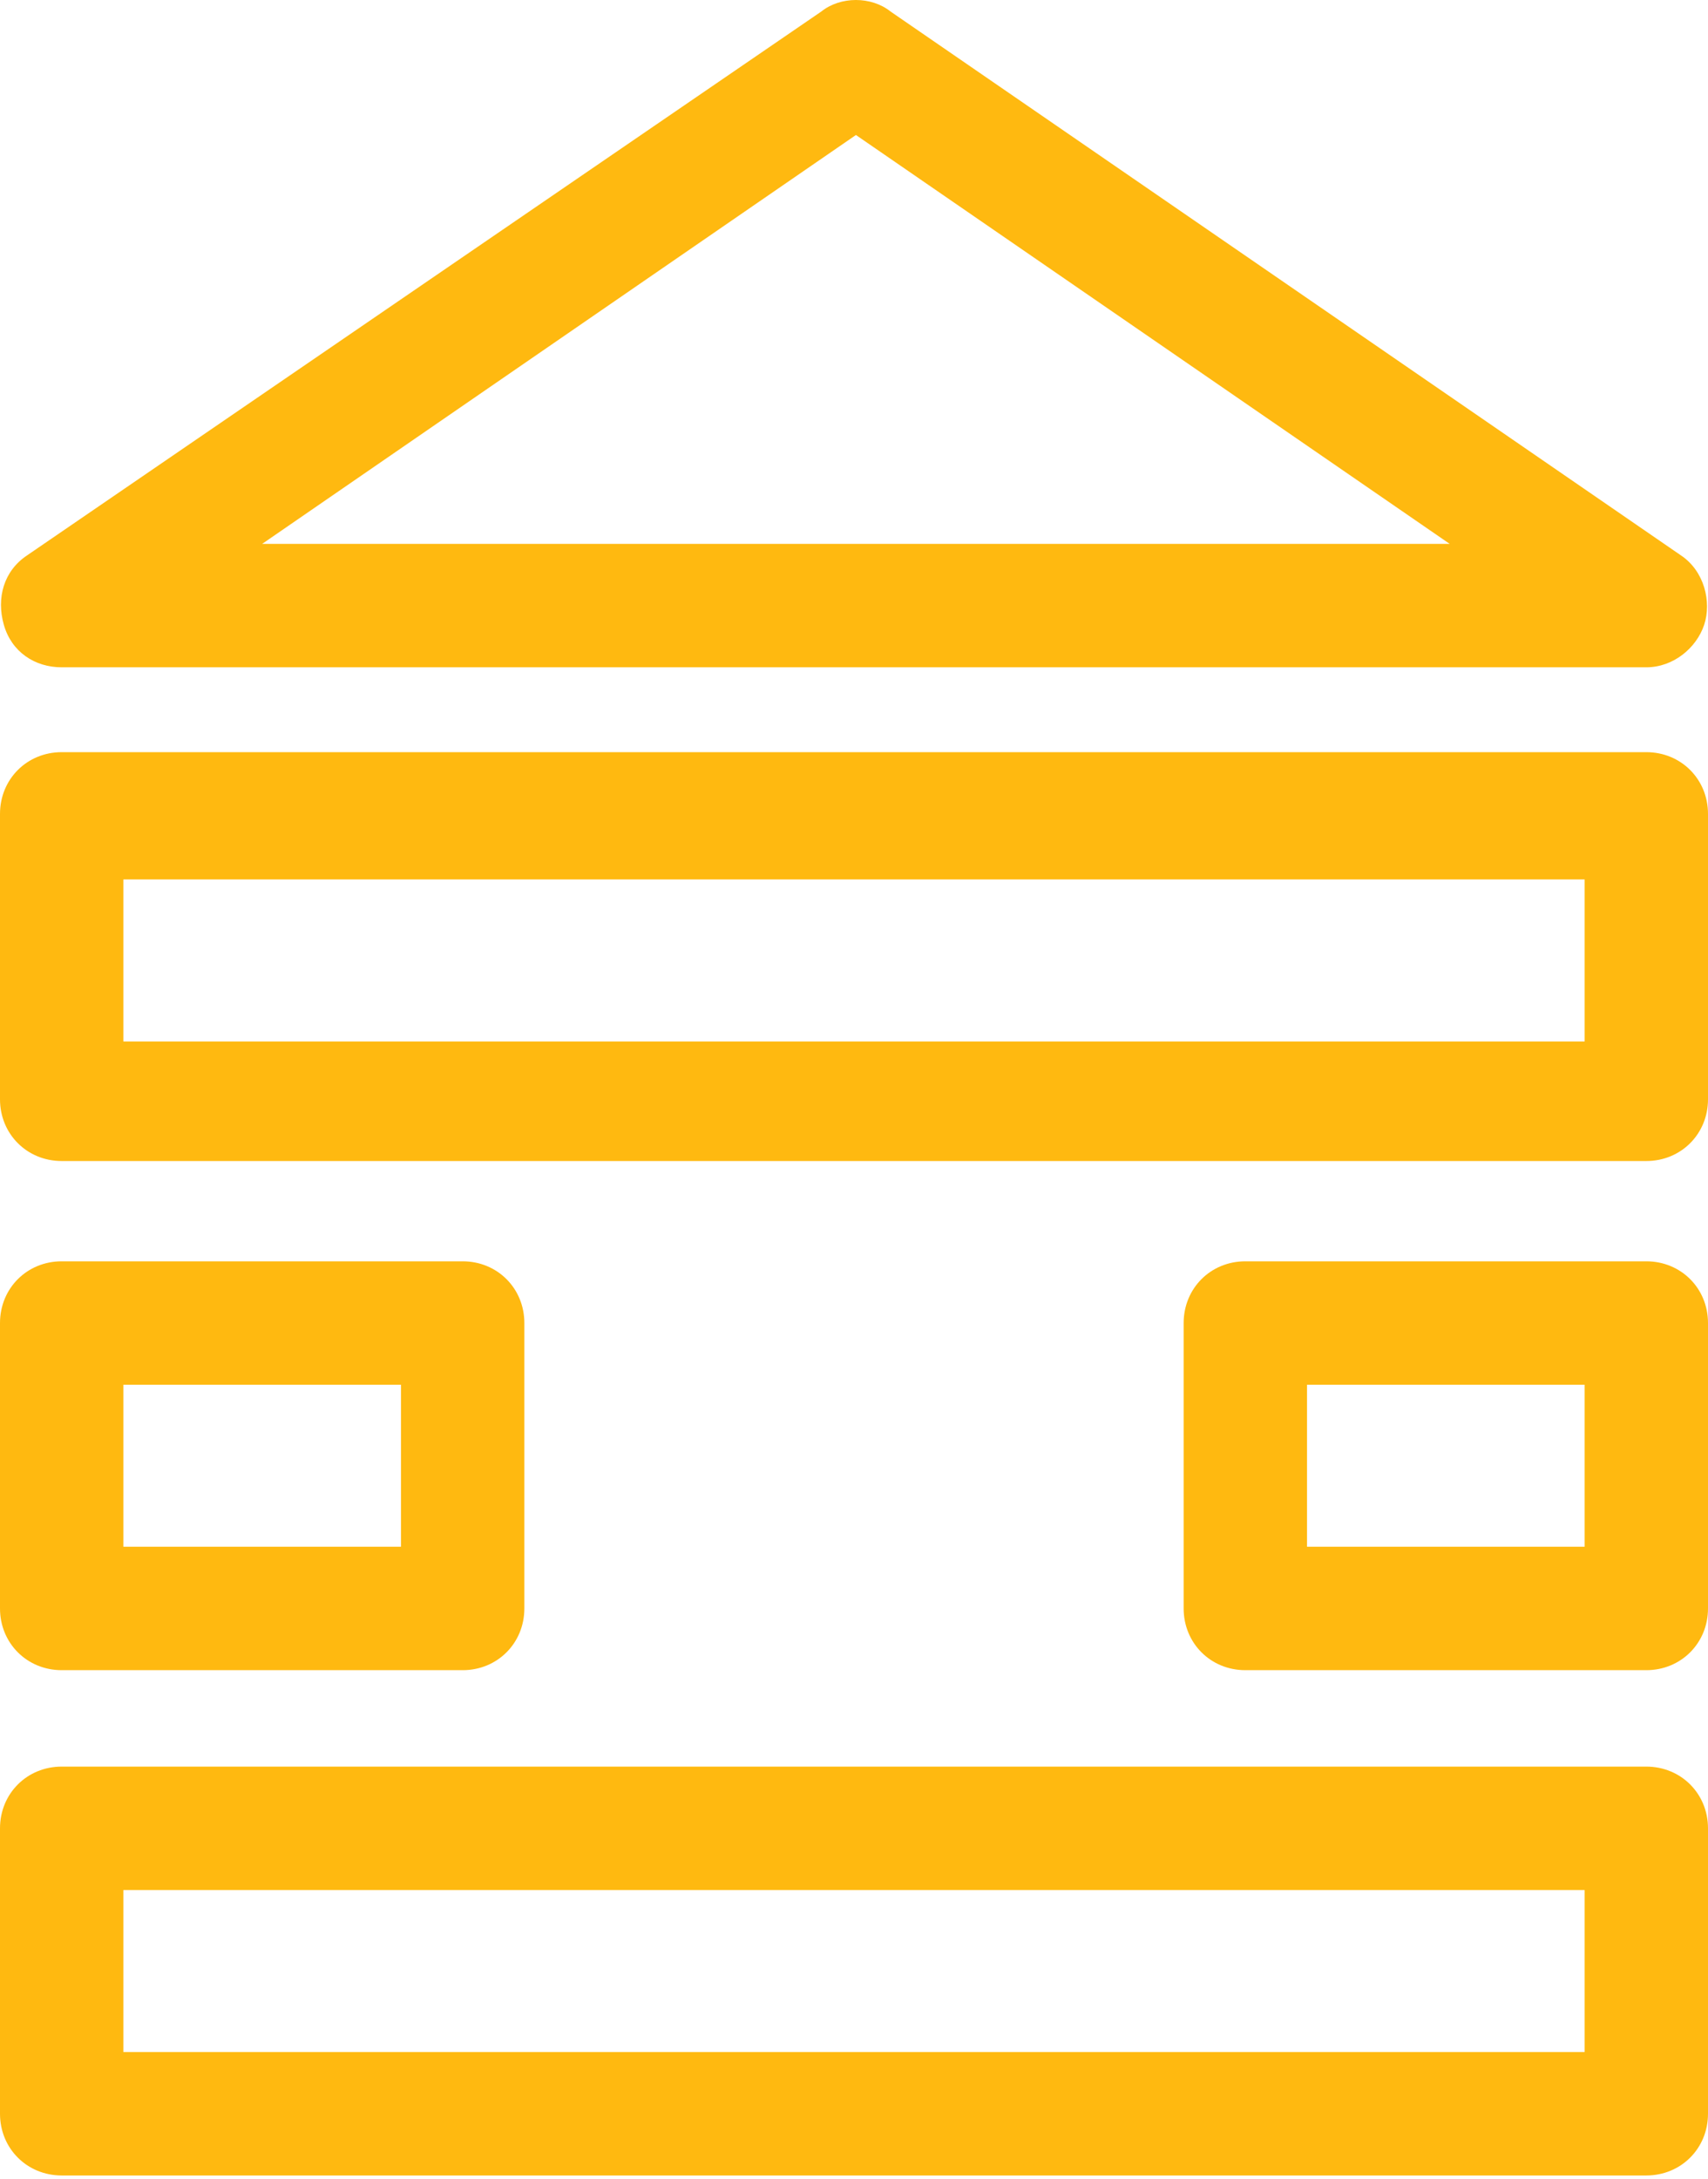 <?xml version="1.0" encoding="UTF-8"?> <svg xmlns="http://www.w3.org/2000/svg" id="Layer_2" version="1.1" viewBox="0 0 44.3 56.5"><defs><style> .st0 { fill: #ffb910; } </style></defs><g id="Layer_1-2"><g><path class="st0" d="M42.7,45.8H1.6c-.9,0-1.6.7-1.6,1.6v7.4c0,.9.7,1.6,1.6,1.6h41.1c.9,0,1.6-.7,1.6-1.6v-7.4c0-.9-.7-1.6-1.6-1.6ZM41.1,53.2H3.2v-4.2h37.9v4.2Z"></path><path class="st0" d="M1.6,43.3h10.4c.9,0,1.6-.7,1.6-1.6v-7.4c0-.9-.7-1.6-1.6-1.6H1.6c-.9,0-1.6.7-1.6,1.6v7.4c0,.9.7,1.6,1.6,1.6ZM3.2,35.9h7.2v4.2H3.2v-4.2Z"></path><path class="st0" d="M42.7,32.7h-10.4c-.9,0-1.6.7-1.6,1.6v7.4c0,.9.7,1.6,1.6,1.6h10.4c.9,0,1.6-.7,1.6-1.6v-7.4c0-.9-.7-1.6-1.6-1.6ZM41.1,40.1h-7.2v-4.2h7.2v4.2Z"></path><path class="st0" d="M42.7,19.5H1.6c-.9,0-1.6.7-1.6,1.6v7.4c0,.9.7,1.6,1.6,1.6h41.1c.9,0,1.6-.7,1.6-1.6v-7.4c0-.9-.7-1.6-1.6-1.6ZM41.1,27H3.2v-4.2h37.9v4.2Z"></path><path class="st0" d="M1.6,17.3h41.1c.7,0,1.3-.5,1.5-1.1s0-1.4-.6-1.8L23.1.3c-.5-.4-1.3-.4-1.8,0L.7,14.4c-.6.4-.8,1.1-.6,1.8s.8,1.1,1.5,1.1ZM22.2,3.5l15.4,10.6H6.8L22.2,3.5Z"></path></g></g></svg> 